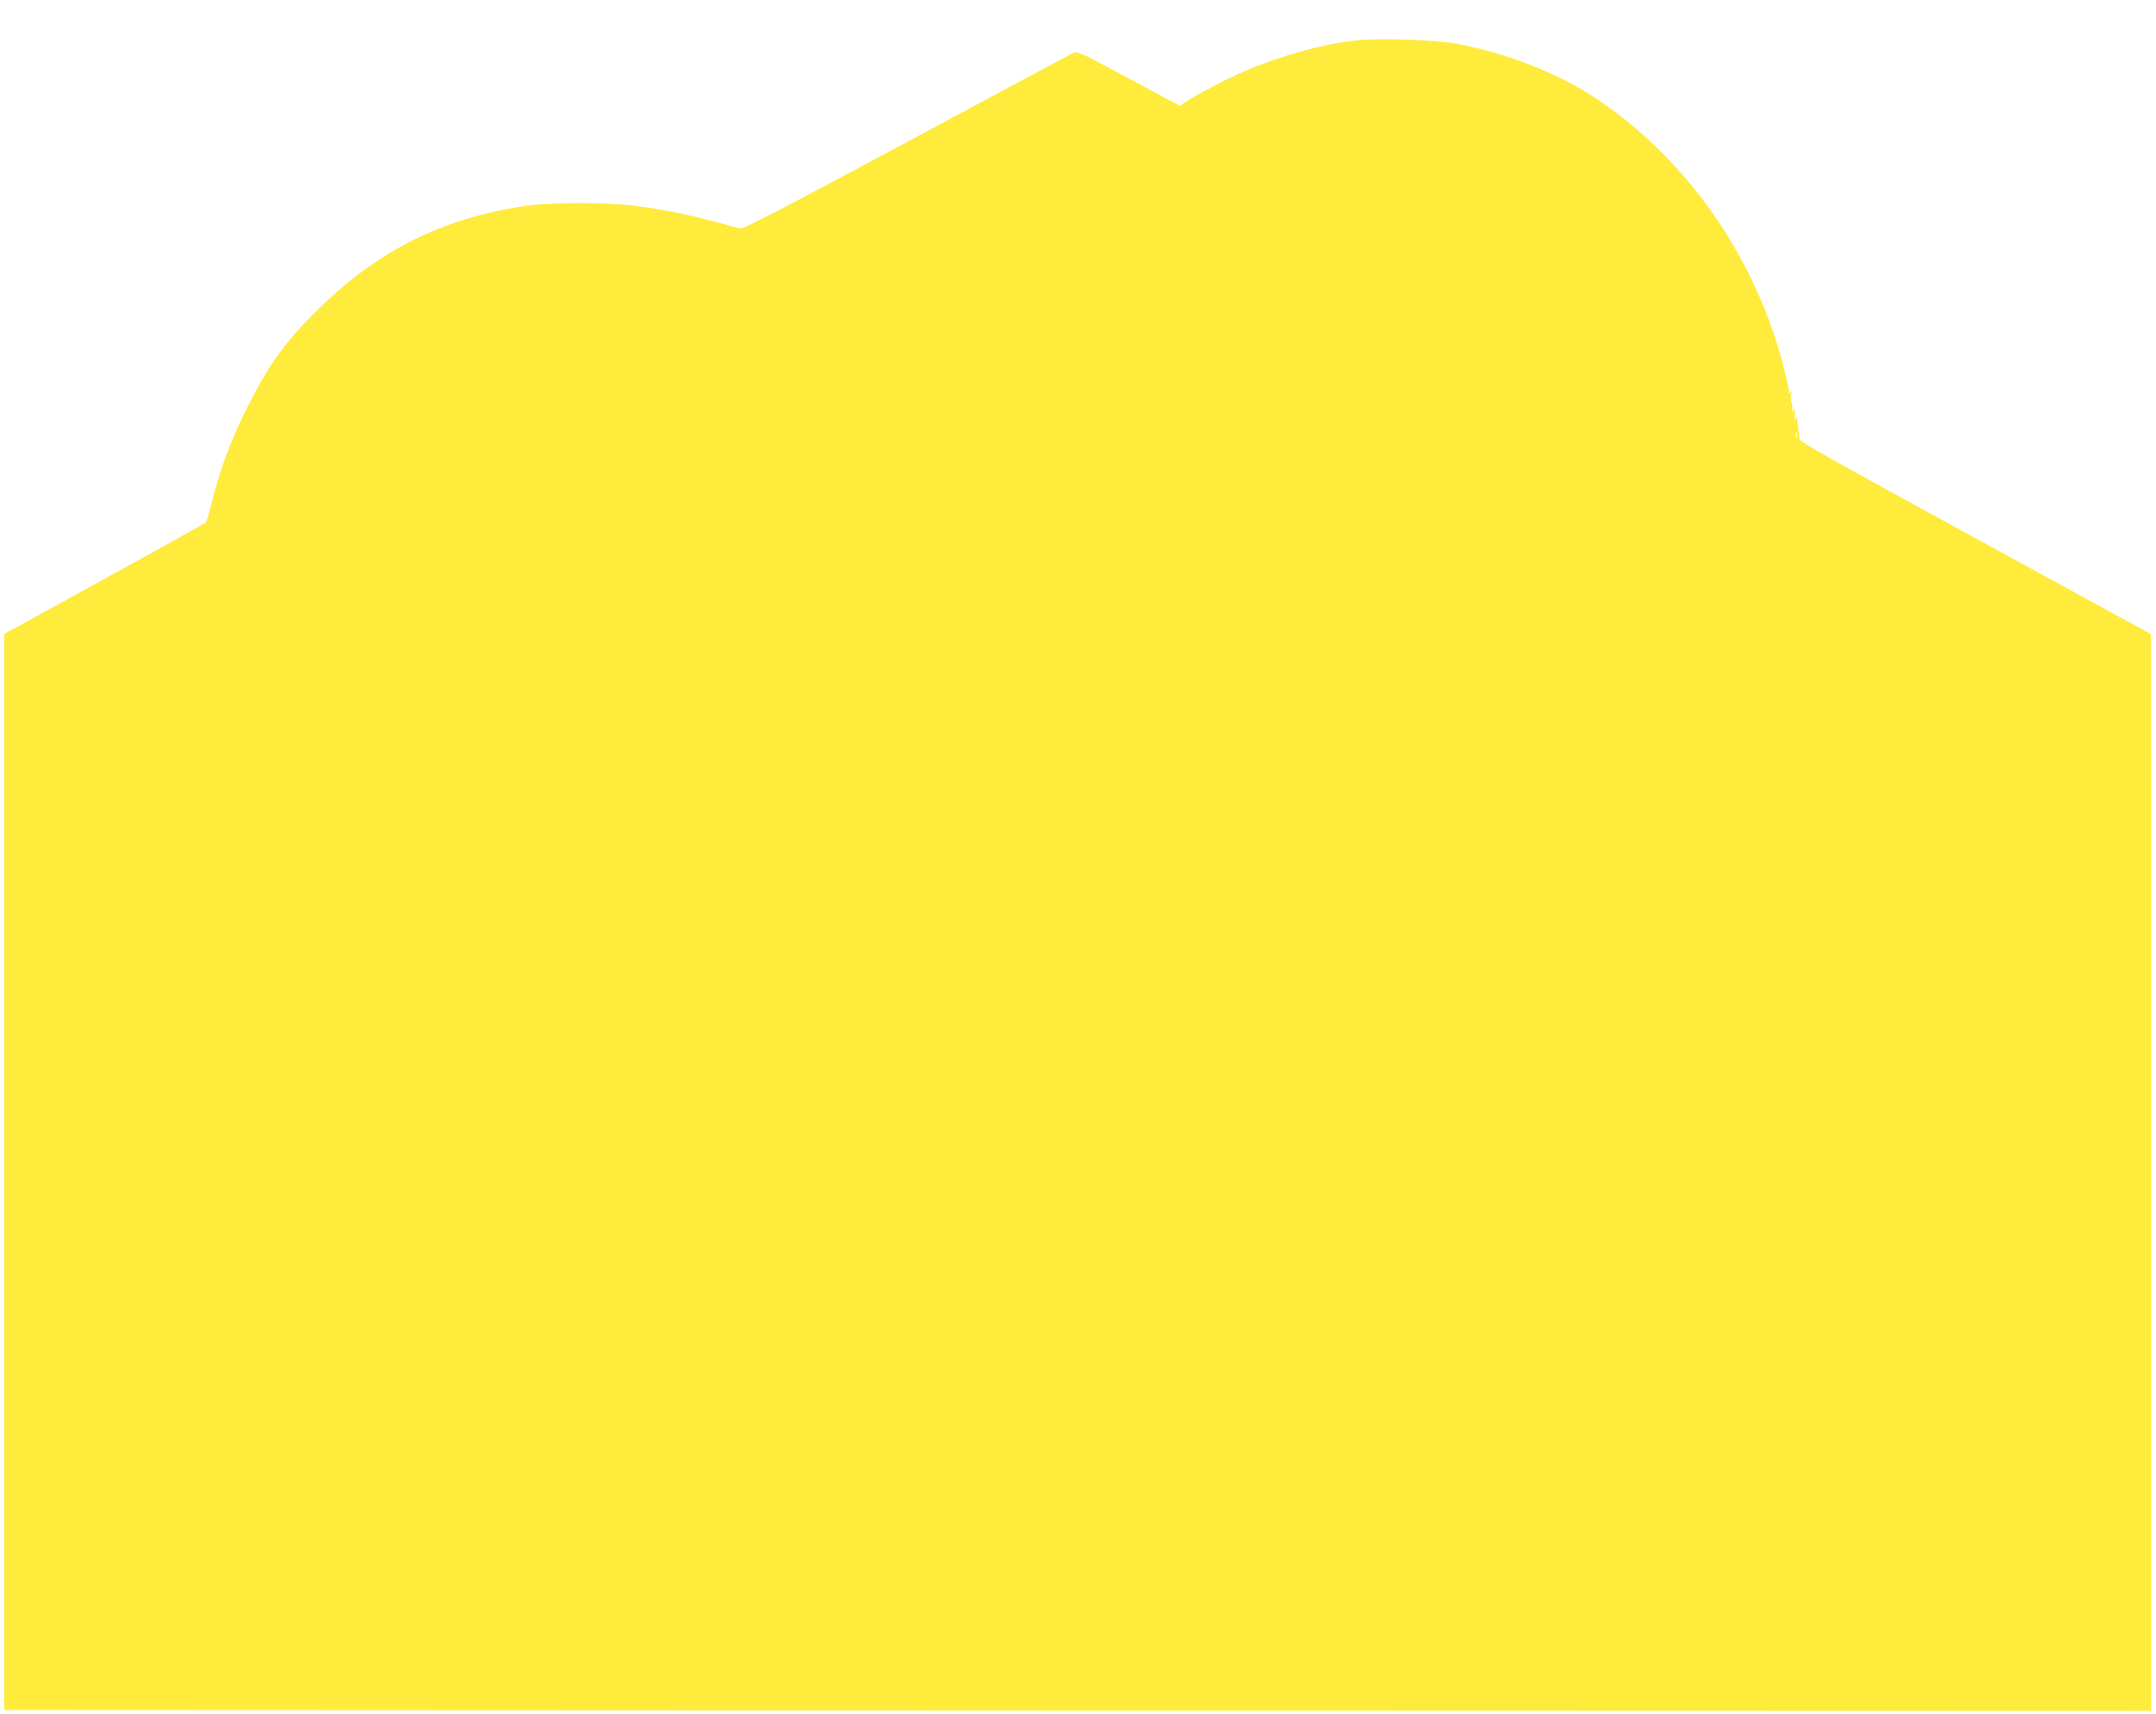 <?xml version="1.0" standalone="no"?>
<!DOCTYPE svg PUBLIC "-//W3C//DTD SVG 20010904//EN"
 "http://www.w3.org/TR/2001/REC-SVG-20010904/DTD/svg10.dtd">
<svg version="1.0" xmlns="http://www.w3.org/2000/svg"
 width="1280pt" height="1018pt" viewBox="0 0 1280 1018"
 preserveAspectRatio="xMidYMid meet">
<g transform="translate(0,1018) scale(0.1,-0.1)"
fill="#ffeb3b" stroke="none">
<path d="M8049 9940 c-202 -23 -447 -91 -659 -182 -107 -46 -301 -148 -360
-189 l-26 -17 -304 163 c-260 141 -306 162 -324 153 -12 -6 -457 -244 -989
-530 -692 -372 -974 -519 -990 -515 -12 2 -82 21 -154 41 -152 41 -287 68
-458 92 -169 24 -519 24 -675 0 -482 -74 -858 -260 -1209 -601 -200 -194 -299
-330 -426 -580 -104 -204 -174 -393 -224 -604 -11 -46 -25 -89 -30 -94 -5 -5
-276 -156 -603 -336 l-593 -326 0 -3195 0 -3195 6373 -3 6372 -2 0 3197 -1
3198 -897 490 c-1048 573 -1190 653 -1189 668 1 7 -3 41 -8 77 -7 53 -10 60
-17 40 -5 -17 -6 -8 -3 25 3 37 2 45 -5 30 -9 -18 -10 -18 -8 5 0 14 -2 33 -7
43 -4 9 -4 29 -1 45 5 20 4 23 -4 12 -8 -12 -10 -11 -10 6 0 12 -11 66 -25
122 -164 662 -572 1251 -1120 1618 -224 149 -532 270 -831 325 -124 23 -465
34 -595 19z m2618 -2357 c-3 -10 -5 -4 -5 12 0 17 2 24 5 18 2 -7 2 -21 0 -30z"/>
</g>
</svg>
